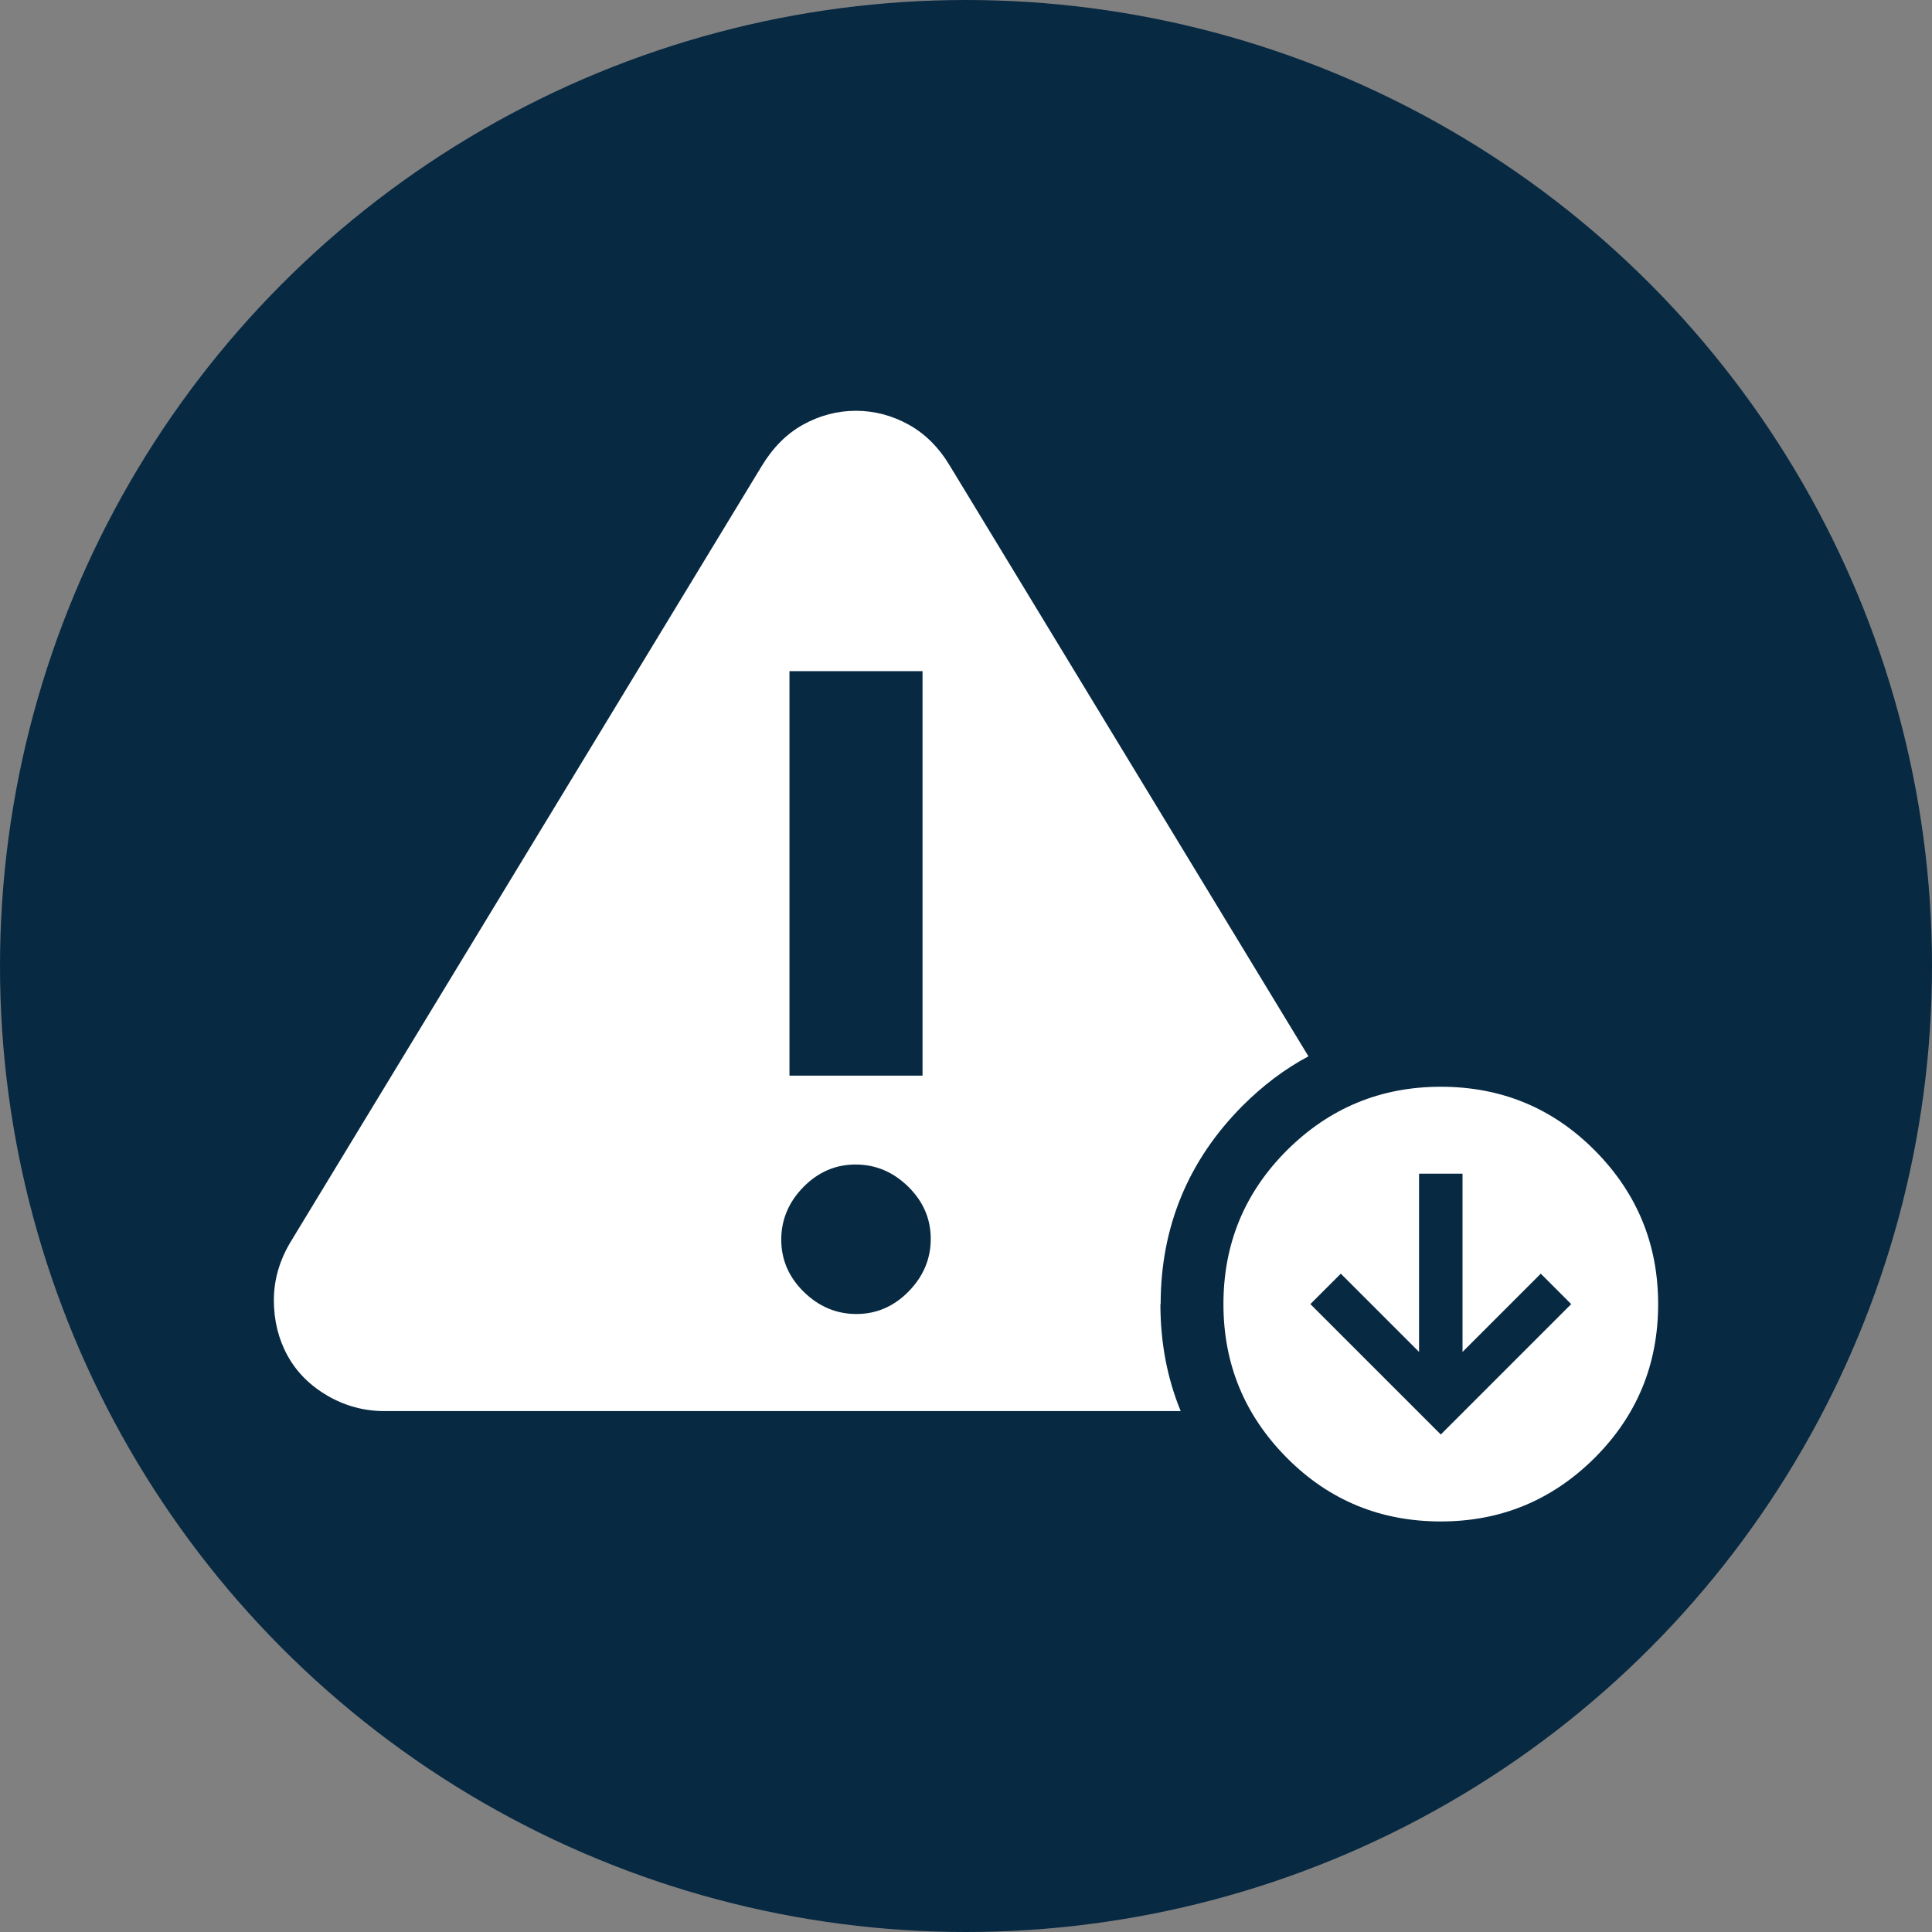 <?xml version="1.0" encoding="UTF-8"?>
<svg id="Layer_1" data-name="Layer 1" xmlns="http://www.w3.org/2000/svg" viewBox="0 0 80 80">
  <rect x="0" y="0" width="80" height="80" fill="#808080" stroke="none"/>
  <defs>
    <style>
      .cls-1 {
        fill: #072942;
      }

      .cls-2 {
        fill: #fff;
      }
    </style>
  </defs>
  <circle class="cls-1" cx="40" cy="40" r="40"/>
  <g>
    <path class="cls-2" d="M66.03,47.63c-1.75-1.76-3.88-2.63-6.37-2.63s-4.61.88-6.37,2.63c-1.76,1.76-2.63,3.88-2.63,6.37s.88,4.61,2.63,6.37c1.75,1.76,3.88,2.63,6.37,2.63s4.61-.88,6.37-2.63c1.76-1.76,2.63-3.88,2.63-6.37s-.88-4.61-2.63-6.37ZM59.66,59.4l-5.4-5.4,1.26-1.26,3.24,3.24v-7.38h1.8v7.38l3.24-3.24,1.26,1.26-5.4,5.4Z"/>
    <path class="cls-2" d="M48.06,54c0-3.19,1.14-5.95,3.39-8.21.84-.84,1.75-1.53,2.73-2.05l-14.84-24.44c-.46-.77-1.03-1.34-1.72-1.72-.69-.38-1.42-.57-2.18-.57s-1.49.19-2.18.57c-.69.38-1.26.96-1.72,1.72L12.03,51.43c-.46.77-.69,1.57-.69,2.41s.19,1.61.57,2.3.94,1.24,1.66,1.66c.73.42,1.51.63,2.35.63h32.97c-.56-1.36-.84-2.84-.84-4.43ZM32.69,27.79h5.51v16.75h-5.51v-16.75ZM37.62,53.48c-.61.62-1.33.93-2.16.93s-1.56-.31-2.18-.92c-.62-.61-.93-1.33-.93-2.16s.31-1.56.92-2.18c.61-.62,1.33-.93,2.16-.93s1.56.31,2.18.92c.62.61.93,1.33.93,2.16s-.31,1.56-.92,2.18Z"/>
  </g>
</svg>